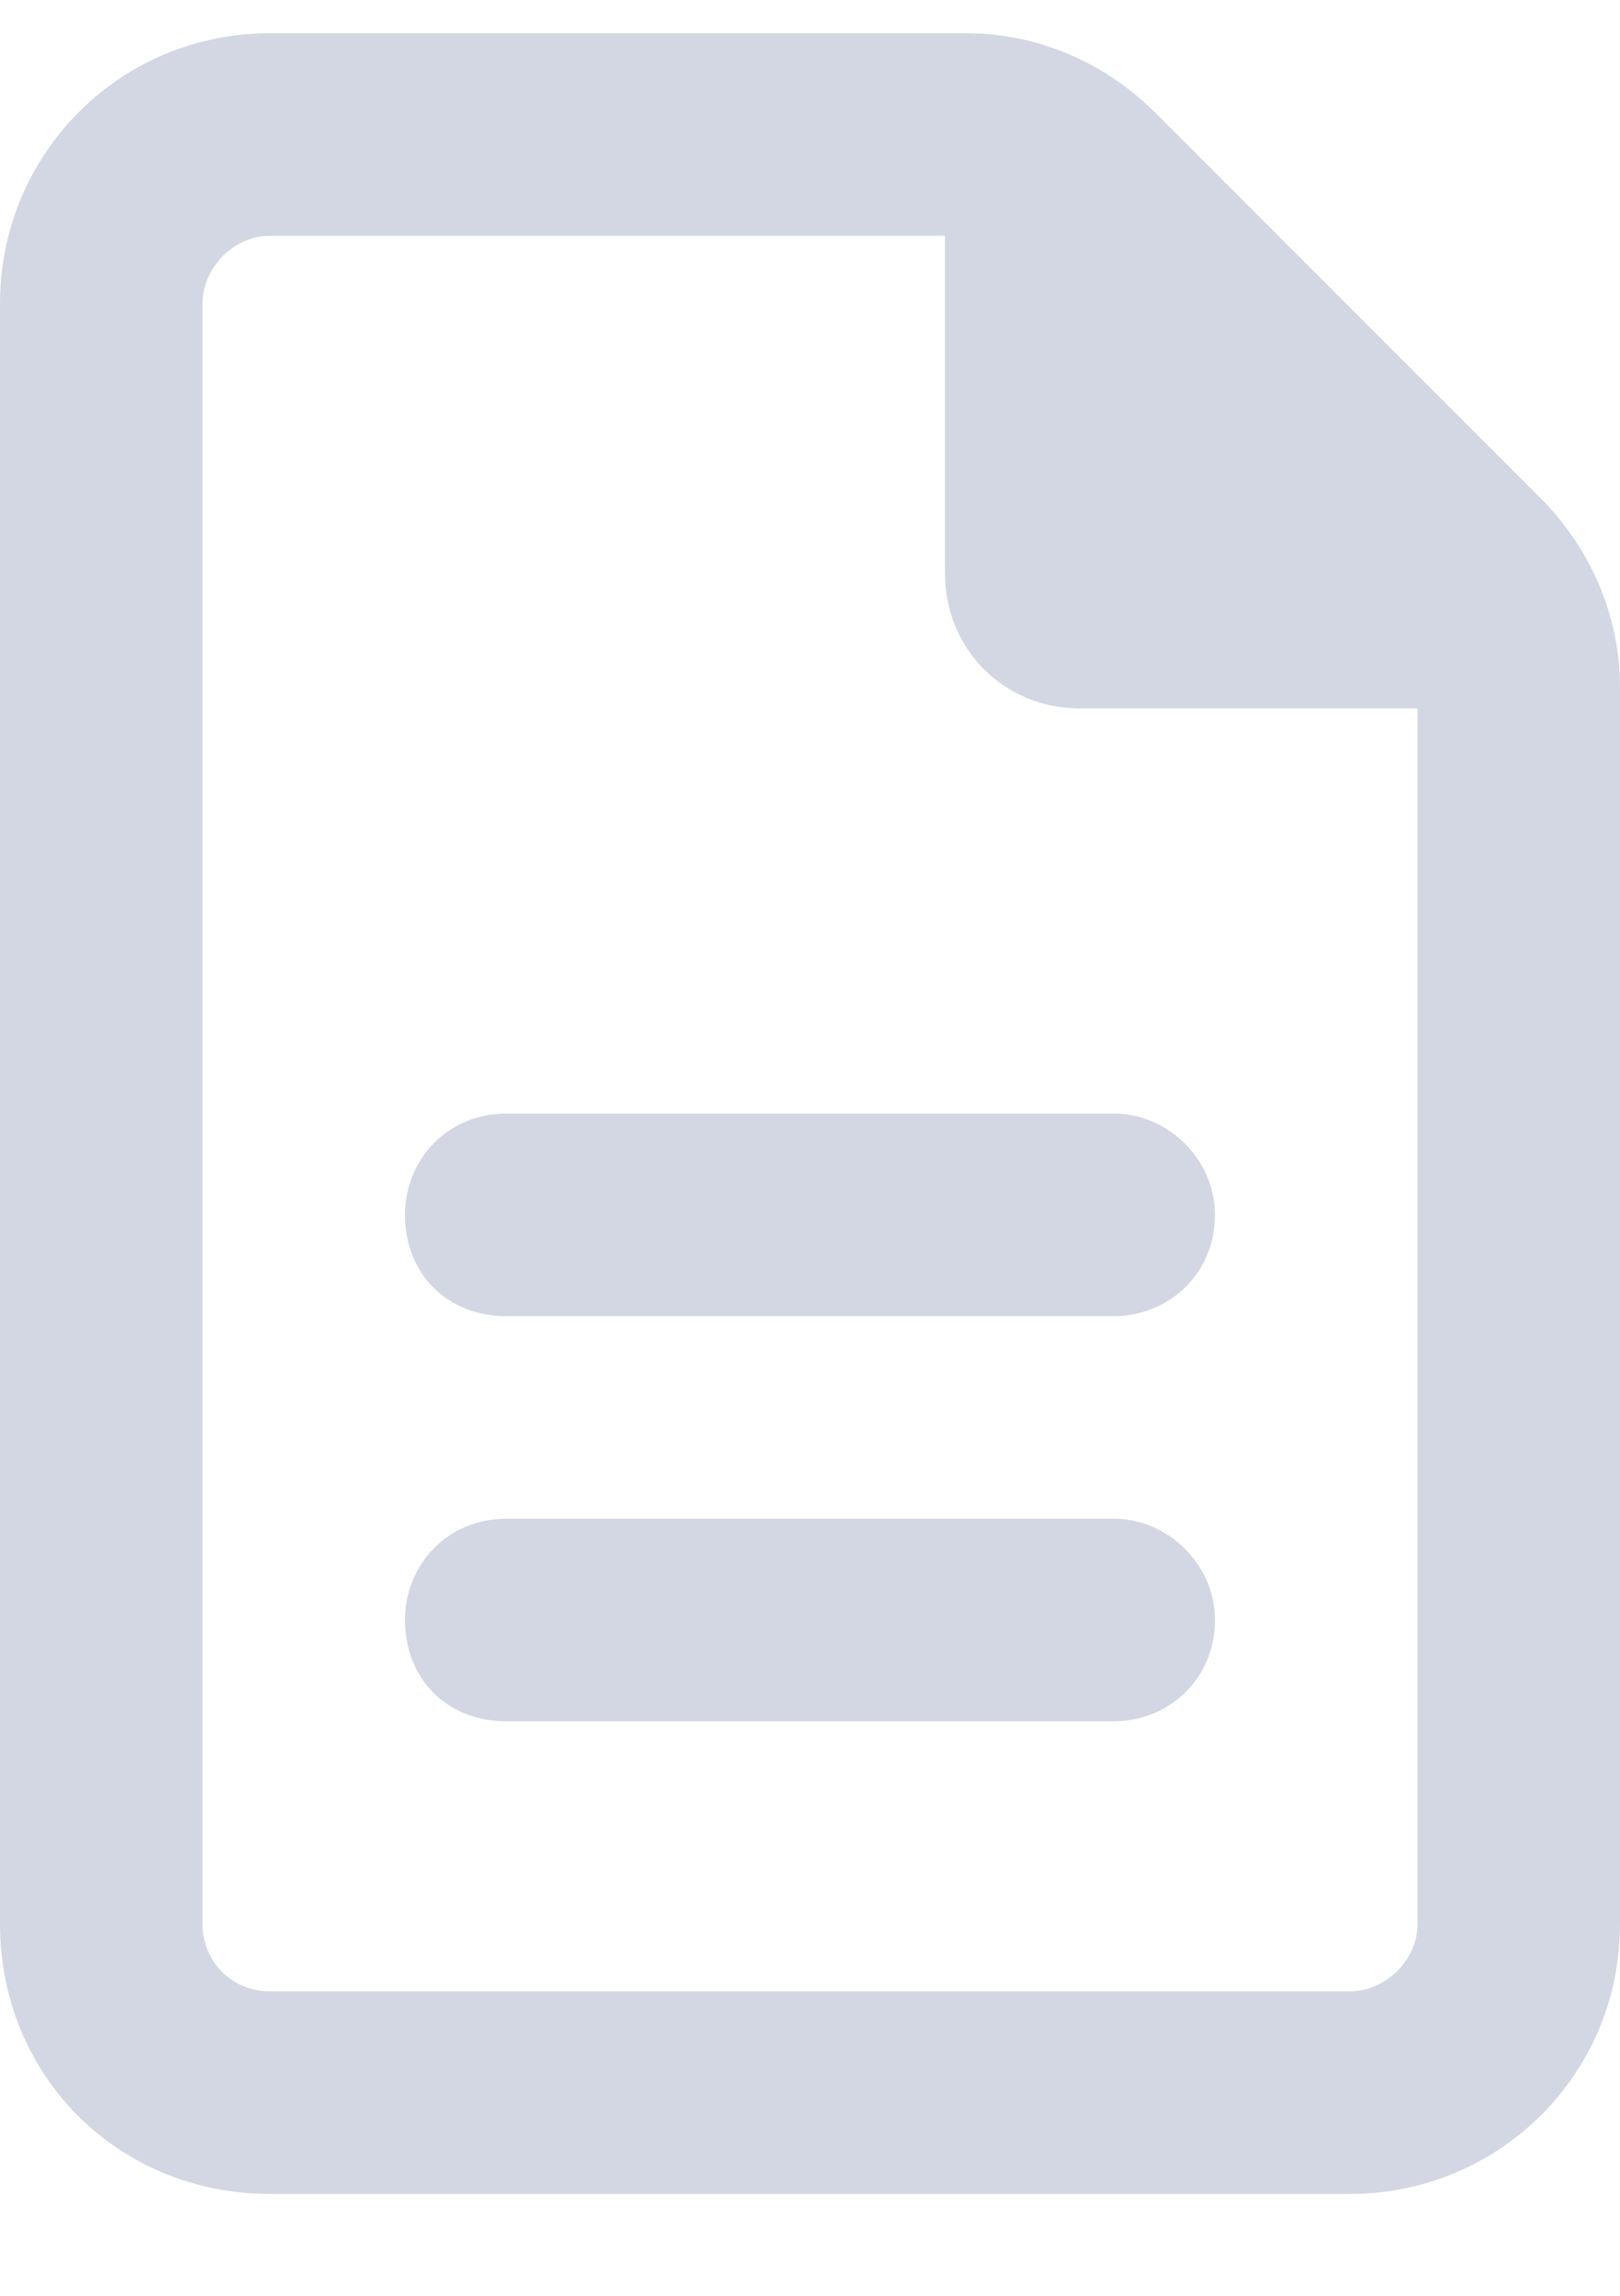 <svg width="12" height="17" viewBox="0 0 12 17" fill="none" xmlns="http://www.w3.org/2000/svg">
<path d="M2 14.746H10C10.25 14.746 10.5 14.527 10.5 14.246V5.246H8C7.438 5.246 7 4.808 7 4.246V1.746H2C1.719 1.746 1.5 1.996 1.5 2.246V14.246C1.5 14.527 1.719 14.746 2 14.746ZM2 0.246H7.156C7.688 0.246 8.188 0.464 8.562 0.839L11.406 3.683C11.781 4.058 12 4.558 12 5.089V14.246C12 15.371 11.094 16.246 10 16.246H2C0.875 16.246 0 15.371 0 14.246V2.246C0 1.152 0.875 0.246 2 0.246ZM3.75 8.246H8.25C8.656 8.246 9 8.589 9 8.996C9 9.433 8.656 9.746 8.25 9.746H3.75C3.312 9.746 3 9.433 3 8.996C3 8.589 3.312 8.246 3.75 8.246ZM3.75 11.246H8.25C8.656 11.246 9 11.589 9 11.996C9 12.433 8.656 12.746 8.25 12.746H3.75C3.312 12.746 3 12.433 3 11.996C3 11.589 3.312 11.246 3.75 11.246Z" fill="#B4BCD0" fill-opacity="0.6"/>
</svg>
